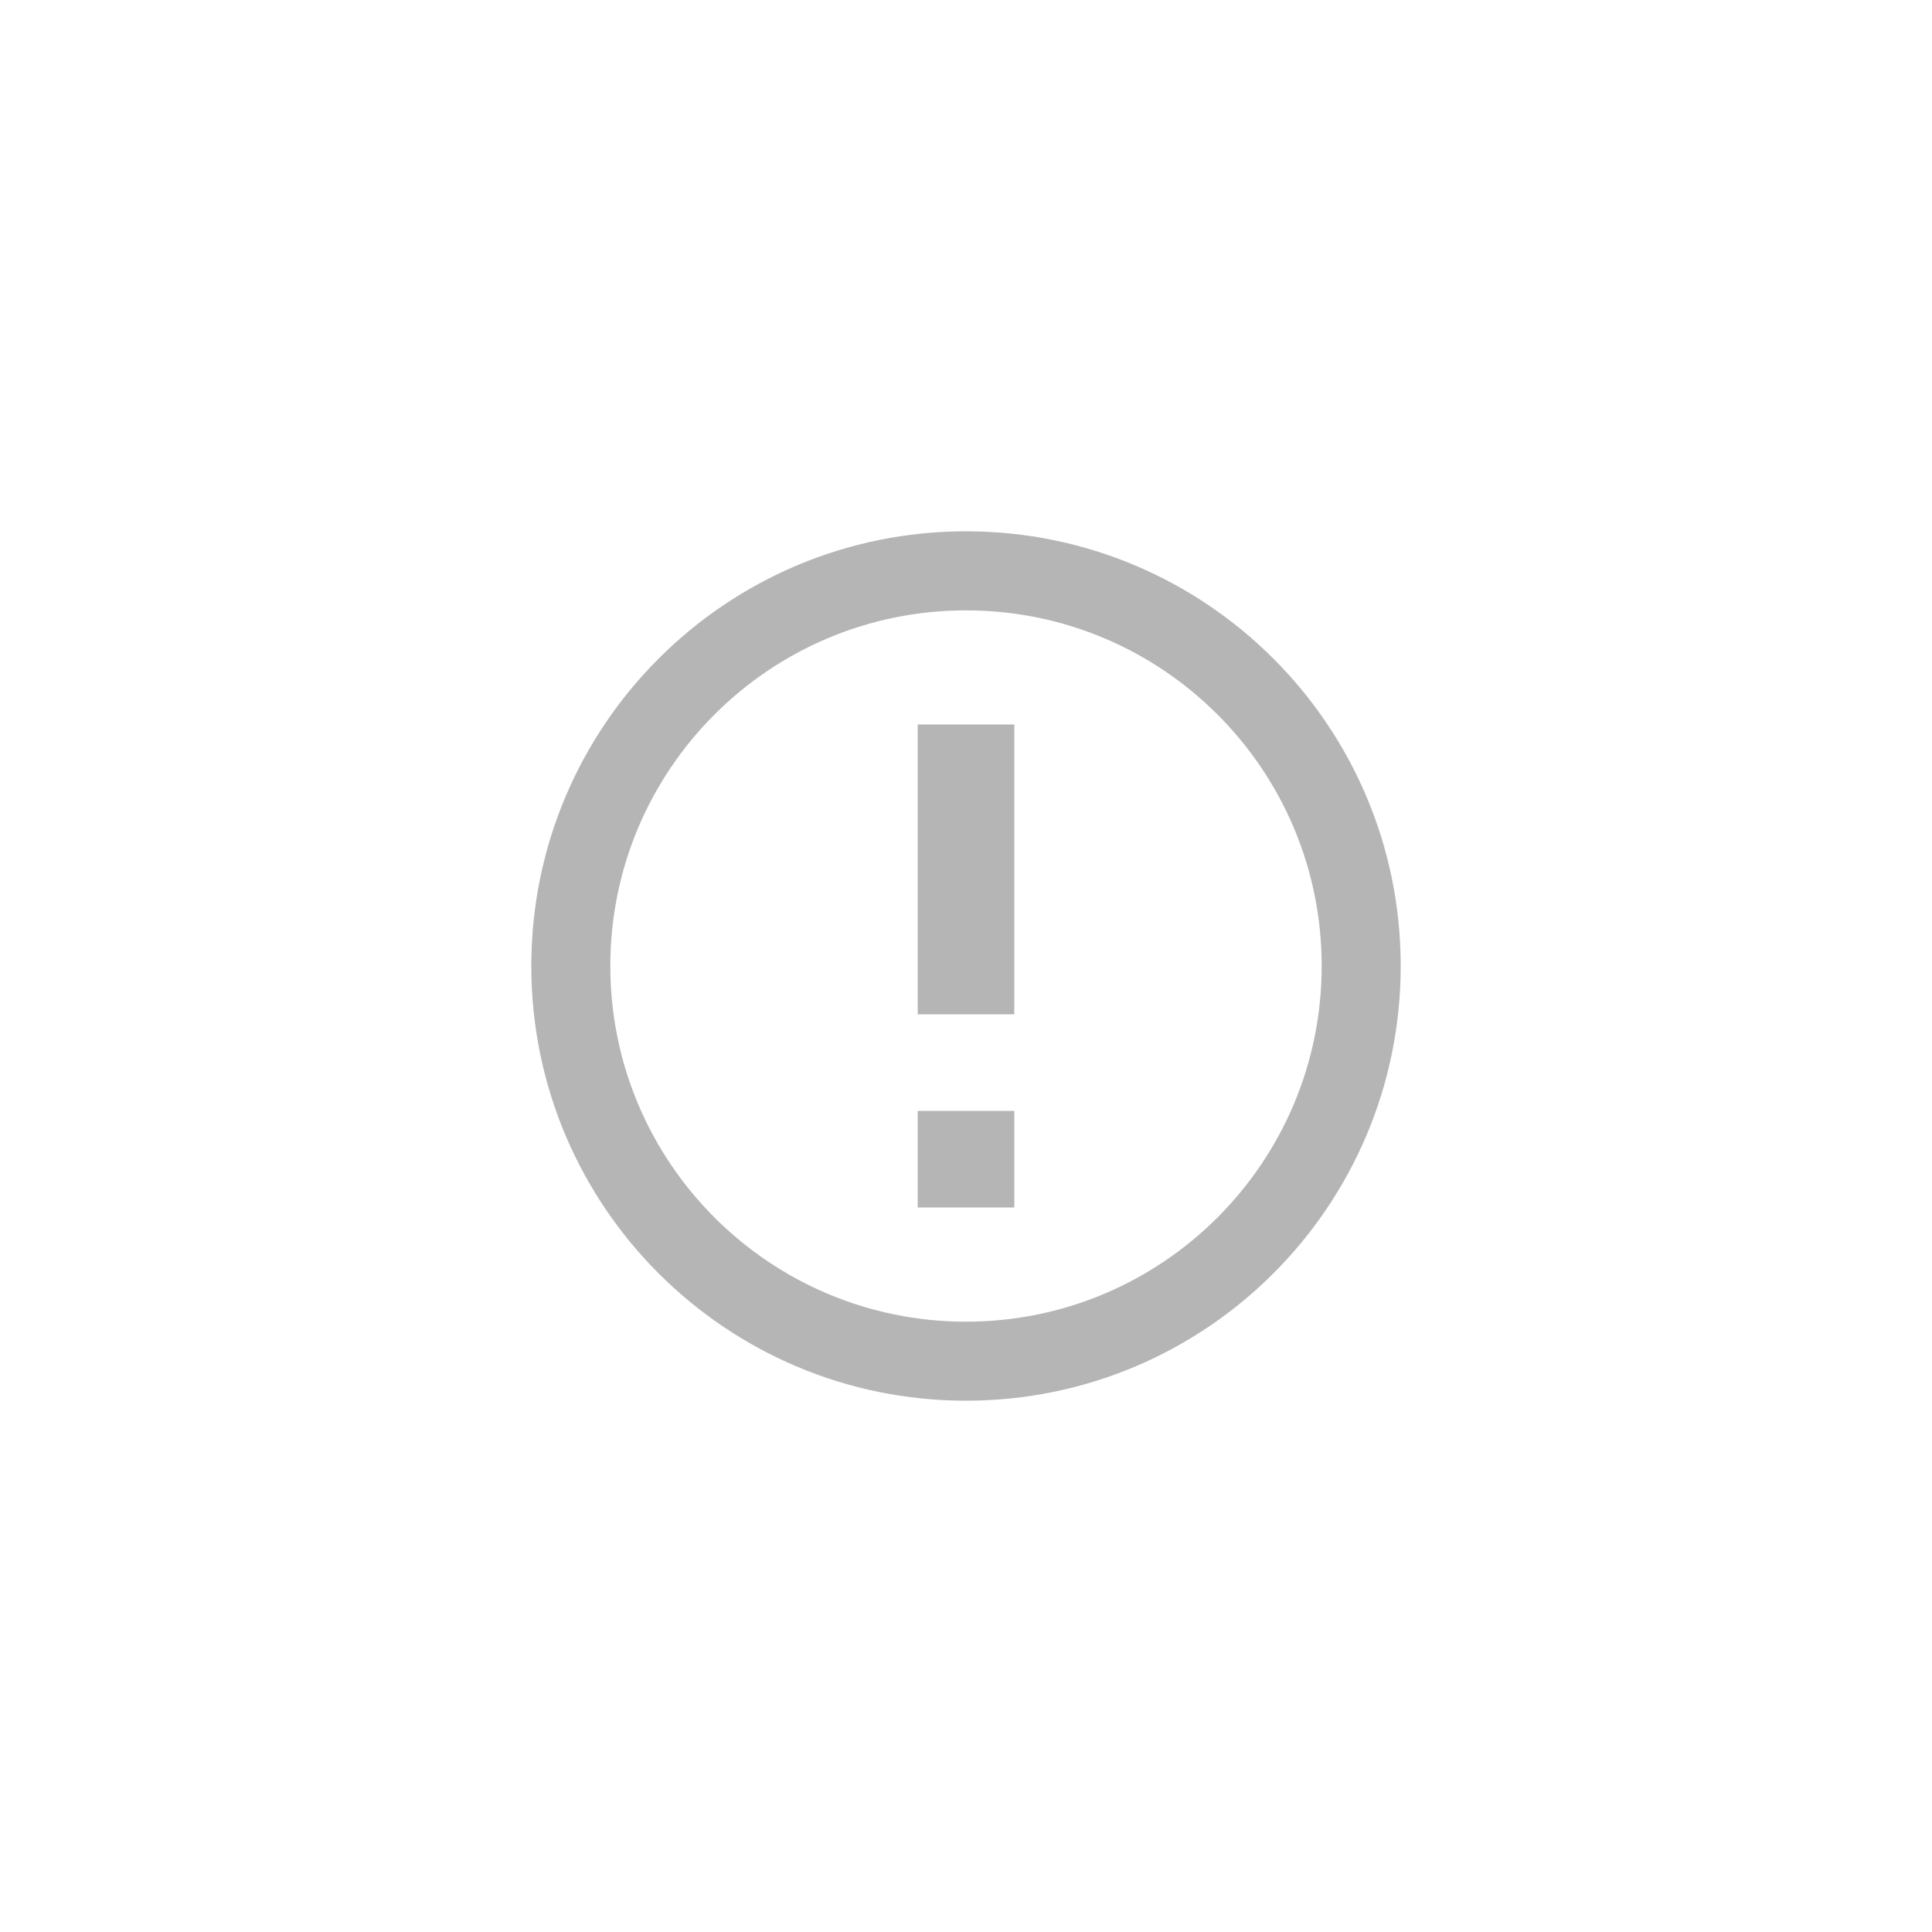 <svg width="40" height="40" viewBox="0 0 40 40" fill="none" xmlns="http://www.w3.org/2000/svg">
<path fill-rule="evenodd" clip-rule="evenodd" d="M11 20C11 24.971 15.029 29 20 29C24.971 29 29 24.971 29 20C29 15.029 24.971 11 20 11C15.029 11 11 15.029 11 20ZM27.364 20C27.364 24.067 24.067 27.364 20 27.364C15.933 27.364 12.636 24.067 12.636 20C12.636 15.933 15.933 12.637 20 12.637C24.067 12.637 27.364 15.933 27.364 20Z" fill="#B5B5B5"/>
<path d="M21 23H19V25H21V23Z" fill="#B5B5B5"/>
<path d="M21 15H19V21H21V15Z" fill="#B5B5B5"/>
</svg>
